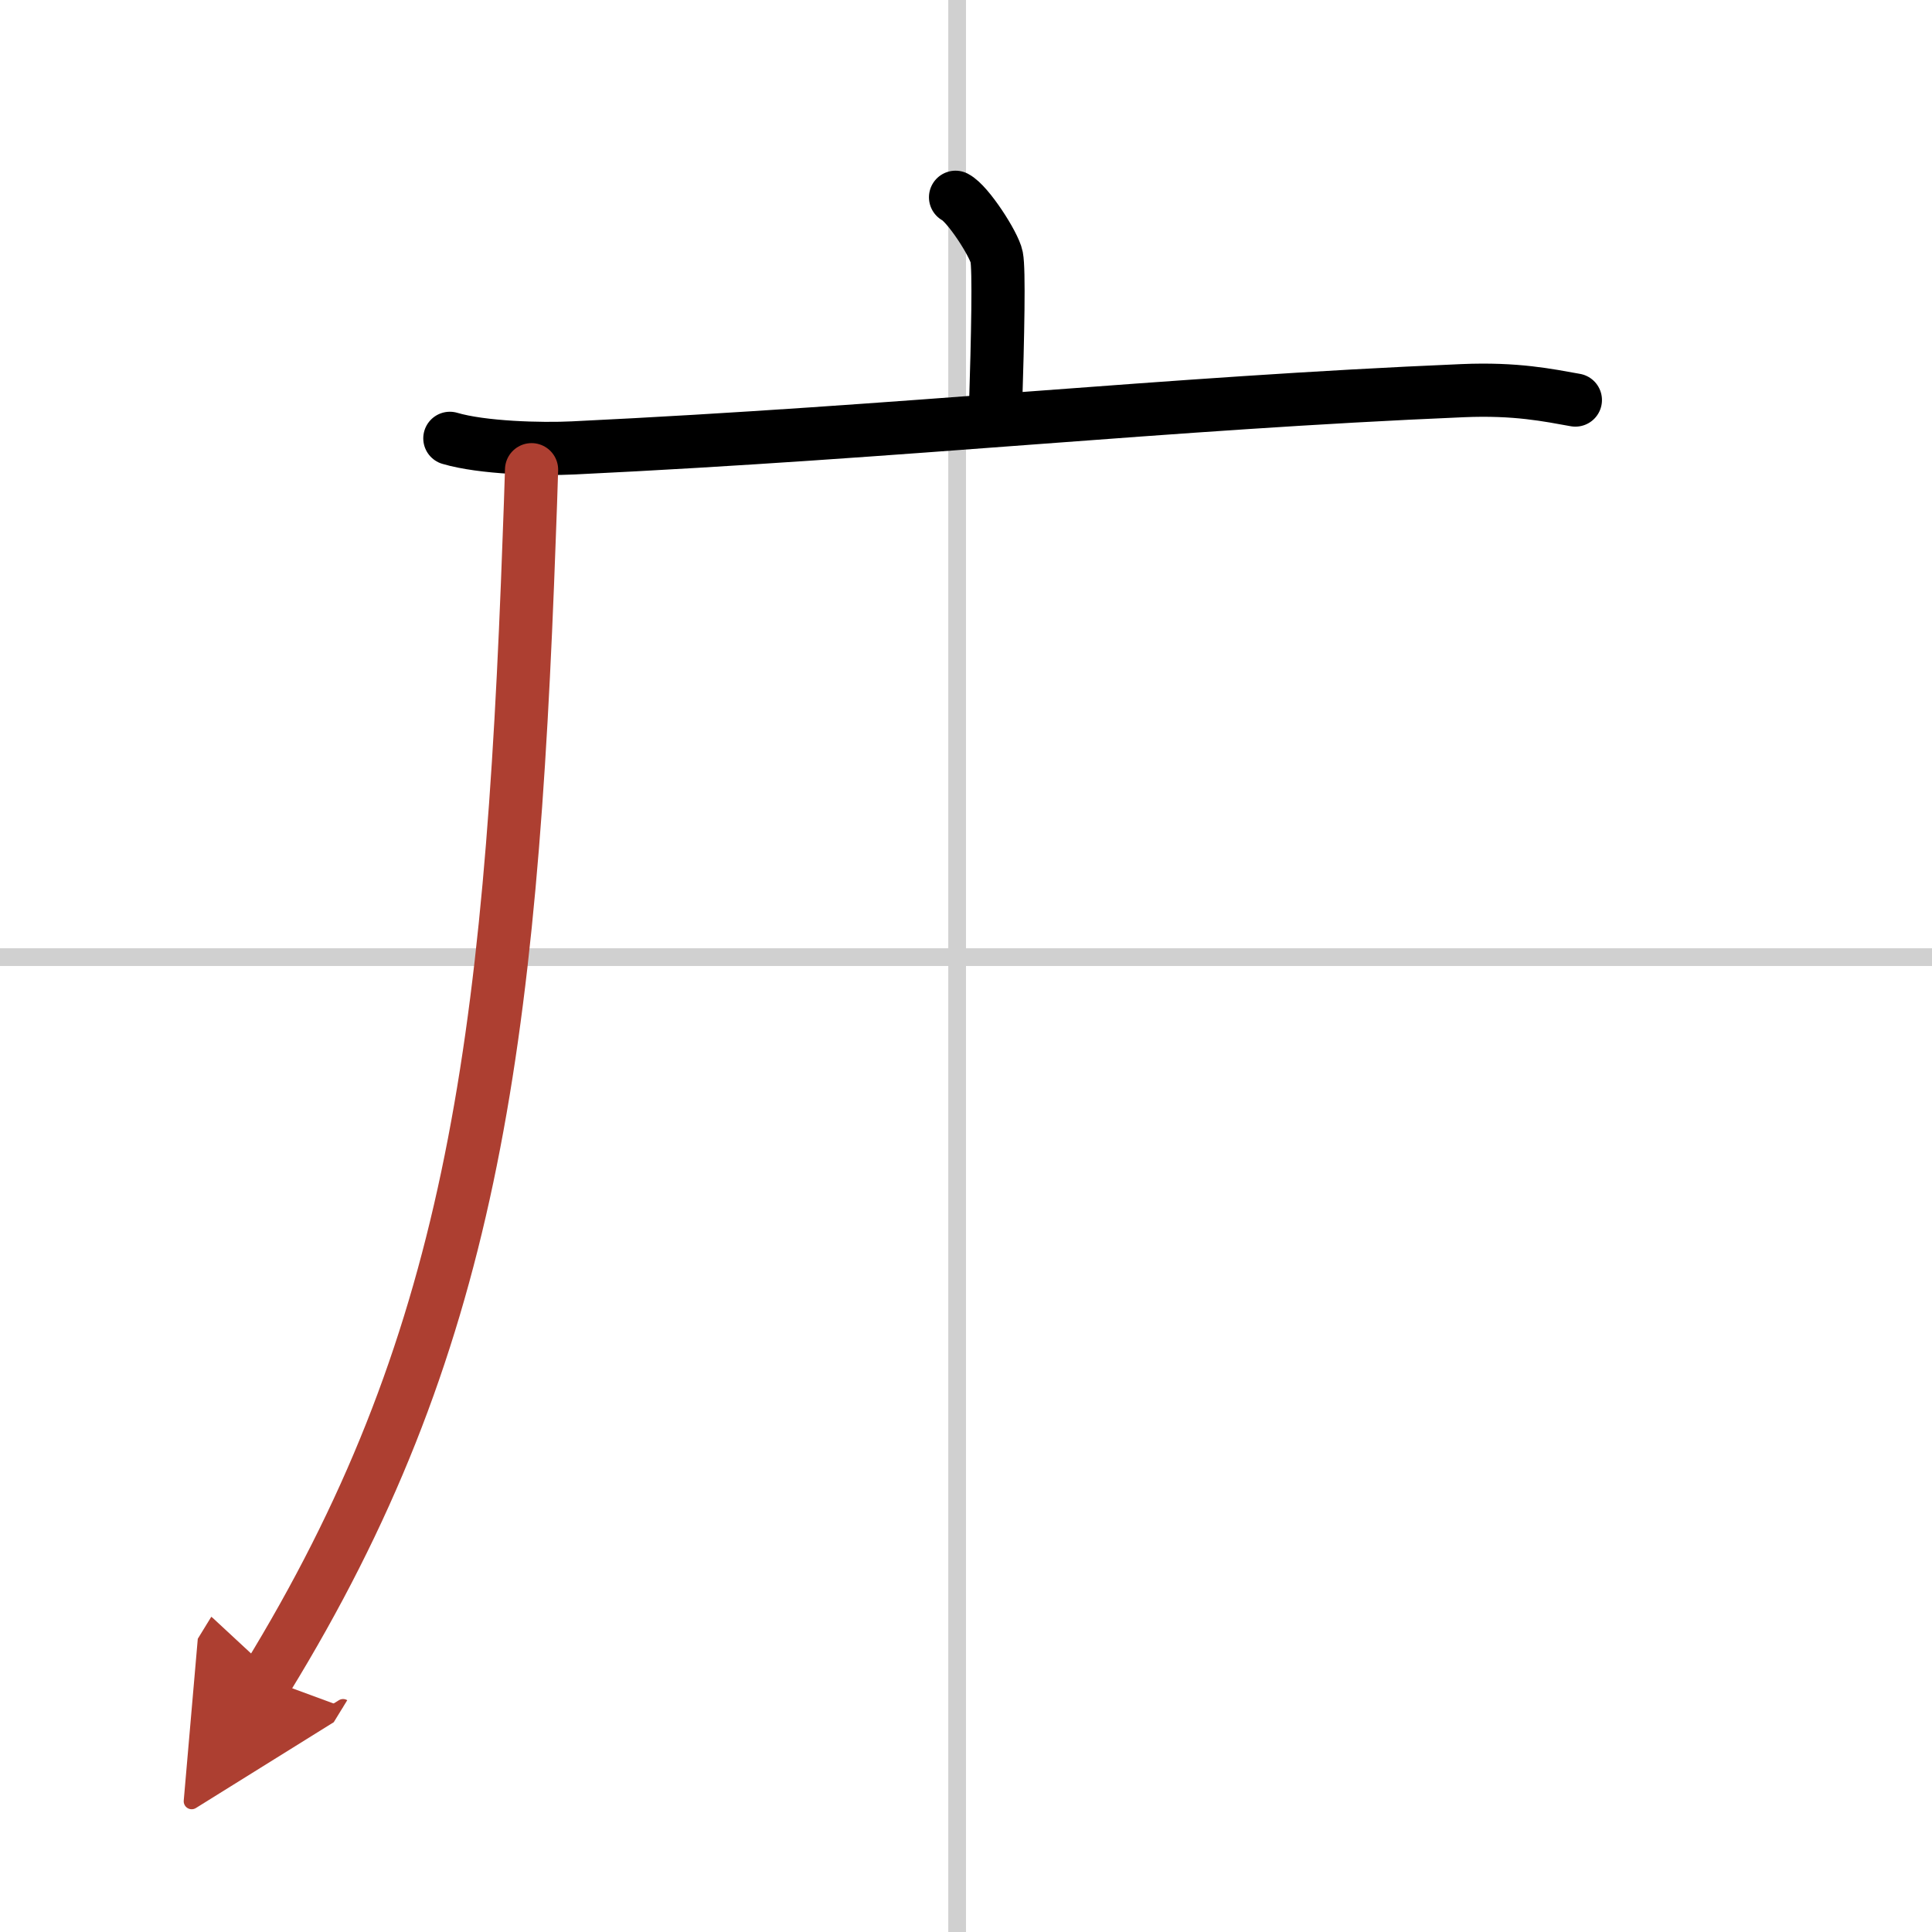 <svg width="400" height="400" viewBox="0 0 109 109" xmlns="http://www.w3.org/2000/svg"><defs><marker id="a" markerWidth="4" orient="auto" refX="1" refY="5" viewBox="0 0 10 10"><polyline points="0 0 10 5 0 10 1 5" fill="#ad3f31" stroke="#ad3f31"/></marker></defs><g fill="none" stroke="#000" stroke-linecap="round" stroke-linejoin="round" stroke-width="3"><rect width="100%" height="100%" fill="#fff" stroke="#fff"/><line x1="54" x2="54" y2="109" stroke="#d0d0d0" stroke-width="1"/><line x2="109" y1="54" y2="54" stroke="#d0d0d0" stroke-width="1"/><path d="m53.91 11.13c0.7 0.36 2.18 2.66 2.32 3.37s0.07 4.3-0.07 8.74"/><path d="m25.38 24.73c1.82 0.54 5.15 0.63 6.96 0.54 18.9-0.91 33.36-2.52 50.18-3.23 3.02-0.13 4.84 0.26 6.36 0.53"/><path d="m29.99 26.5c-0.04 1.28-0.08 2.53-0.13 3.76-1.04 29.14-3.35 45.78-14.81 64.46" marker-end="url(#a)" stroke="#ad3f31"/></g></svg>
